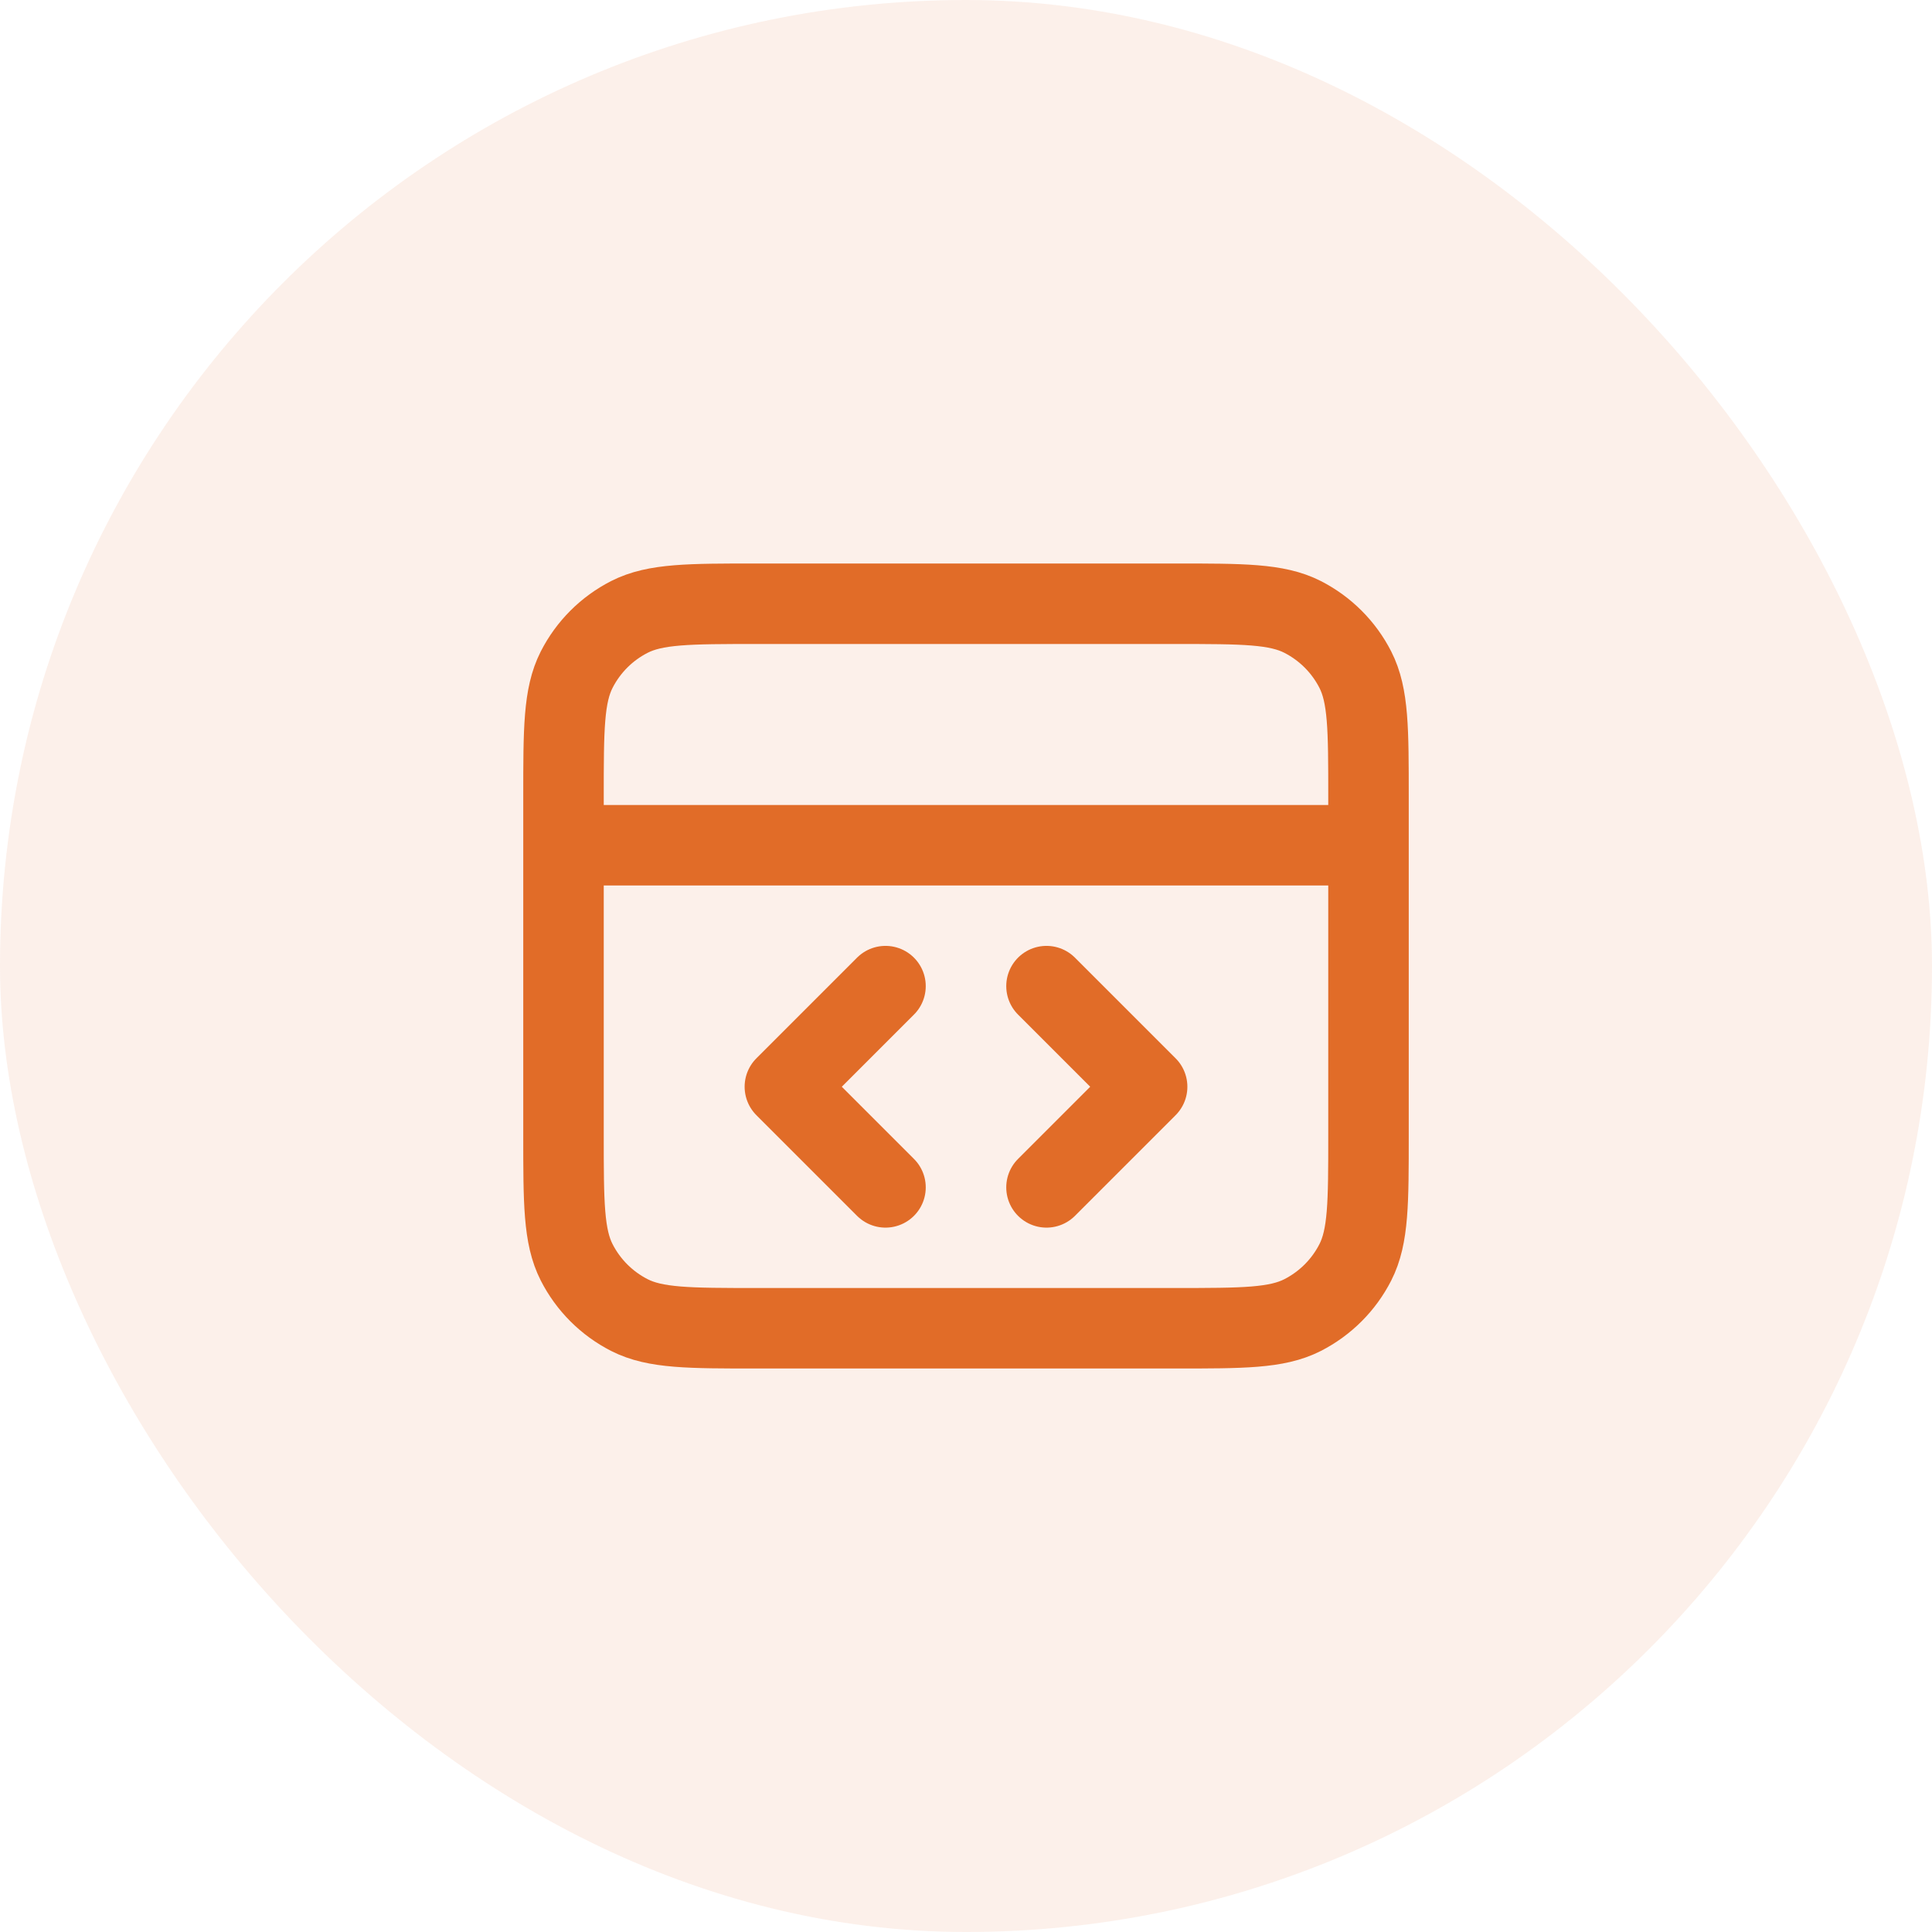 <svg width="48" height="48" viewBox="0 0 48 48" fill="none" xmlns="http://www.w3.org/2000/svg">
<rect width="48" height="48" rx="24" fill="#E16C28" fill-opacity="0.1"/>
<path d="M34 21H14M26 29.5L28.5 27L26 24.5M22 24.5L19.5 27L22 29.5M14 19.8L14 28.2C14 29.88 14 30.72 14.327 31.362C14.615 31.927 15.073 32.385 15.638 32.673C16.28 33 17.12 33 18.8 33H29.2C30.88 33 31.72 33 32.362 32.673C32.926 32.385 33.385 31.927 33.673 31.362C34 30.72 34 29.88 34 28.2V19.8C34 18.12 34 17.28 33.673 16.638C33.385 16.073 32.926 15.615 32.362 15.327C31.72 15 30.88 15 29.2 15L18.8 15C17.12 15 16.28 15 15.638 15.327C15.073 15.615 14.615 16.073 14.327 16.638C14 17.28 14 18.12 14 19.8Z" stroke="#E16C28" stroke-width="2" stroke-linecap="round" stroke-linejoin="round"/>
</svg>
